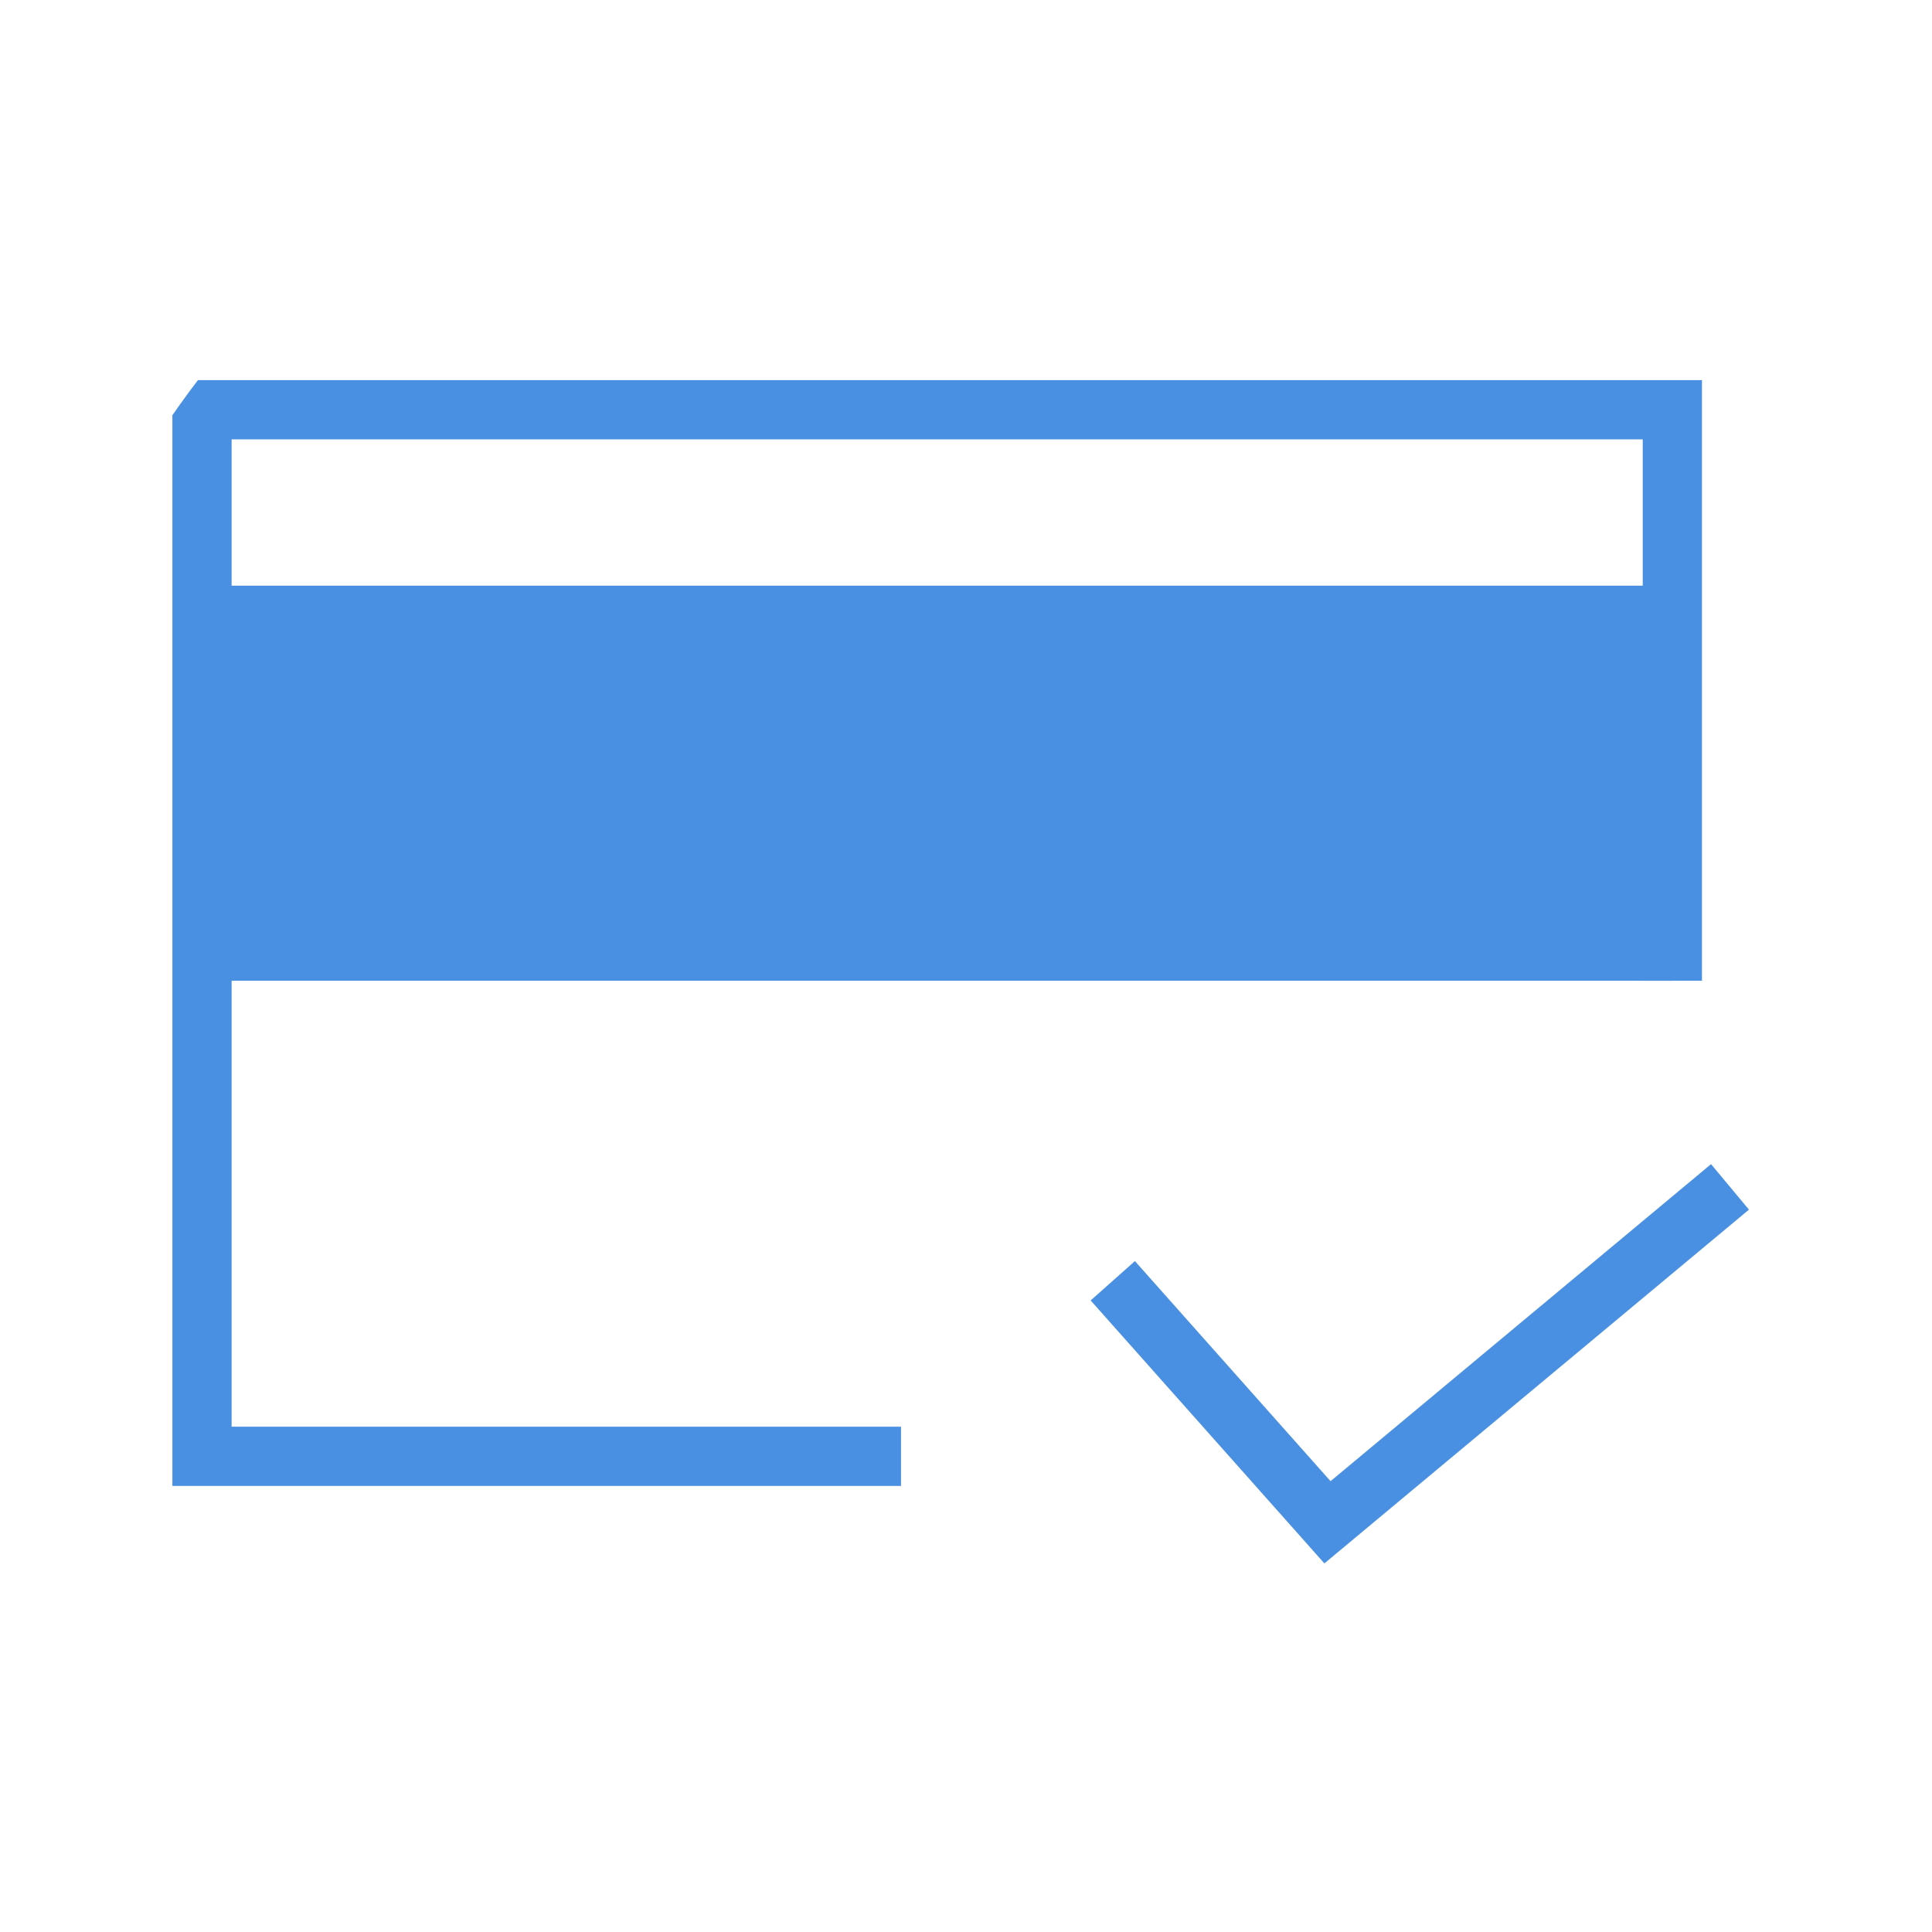 <svg xmlns="http://www.w3.org/2000/svg" xmlns:xlink="http://www.w3.org/1999/xlink" width="94" height="94" viewBox="0 0 94 94">
  <defs>
    <clipPath id="clip-path">
      <circle id="楕円形_11042" data-name="楕円形 11042" cx="47" cy="47" r="47" transform="translate(673 8570)" fill="#e6e6e6"/>
    </clipPath>
  </defs>
  <g id="icon-flow02" transform="translate(-673 -8570)" clip-path="url(#clip-path)">
    <g id="icon02" transform="translate(720 8617)">
      <g id="グループ_114577" data-name="グループ 114577" transform="translate(-37.172 -27.065)">
        <path id="パス_751891" data-name="パス 751891" d="M36.51,53.421H2.5V2.5H74.039V30.283" transform="translate(-2.5 -2.5)" fill="none" stroke="#4a90e2" stroke-miterlimit="10" stroke-width="2.882"/>
        <rect id="長方形_24634" data-name="長方形 24634" width="71.539" height="19.222" transform="translate(0 8.56)" fill="#4a90e2"/>
        <path id="パス_751892" data-name="パス 751892" d="M79.383,72.668,89.828,84.419,109.413,68.1" transform="translate(-35.069 -30.288)" fill="none" stroke="#4a90e2" stroke-miterlimit="10" stroke-width="2.882"/>
      </g>
    </g>
  </g>
</svg>
